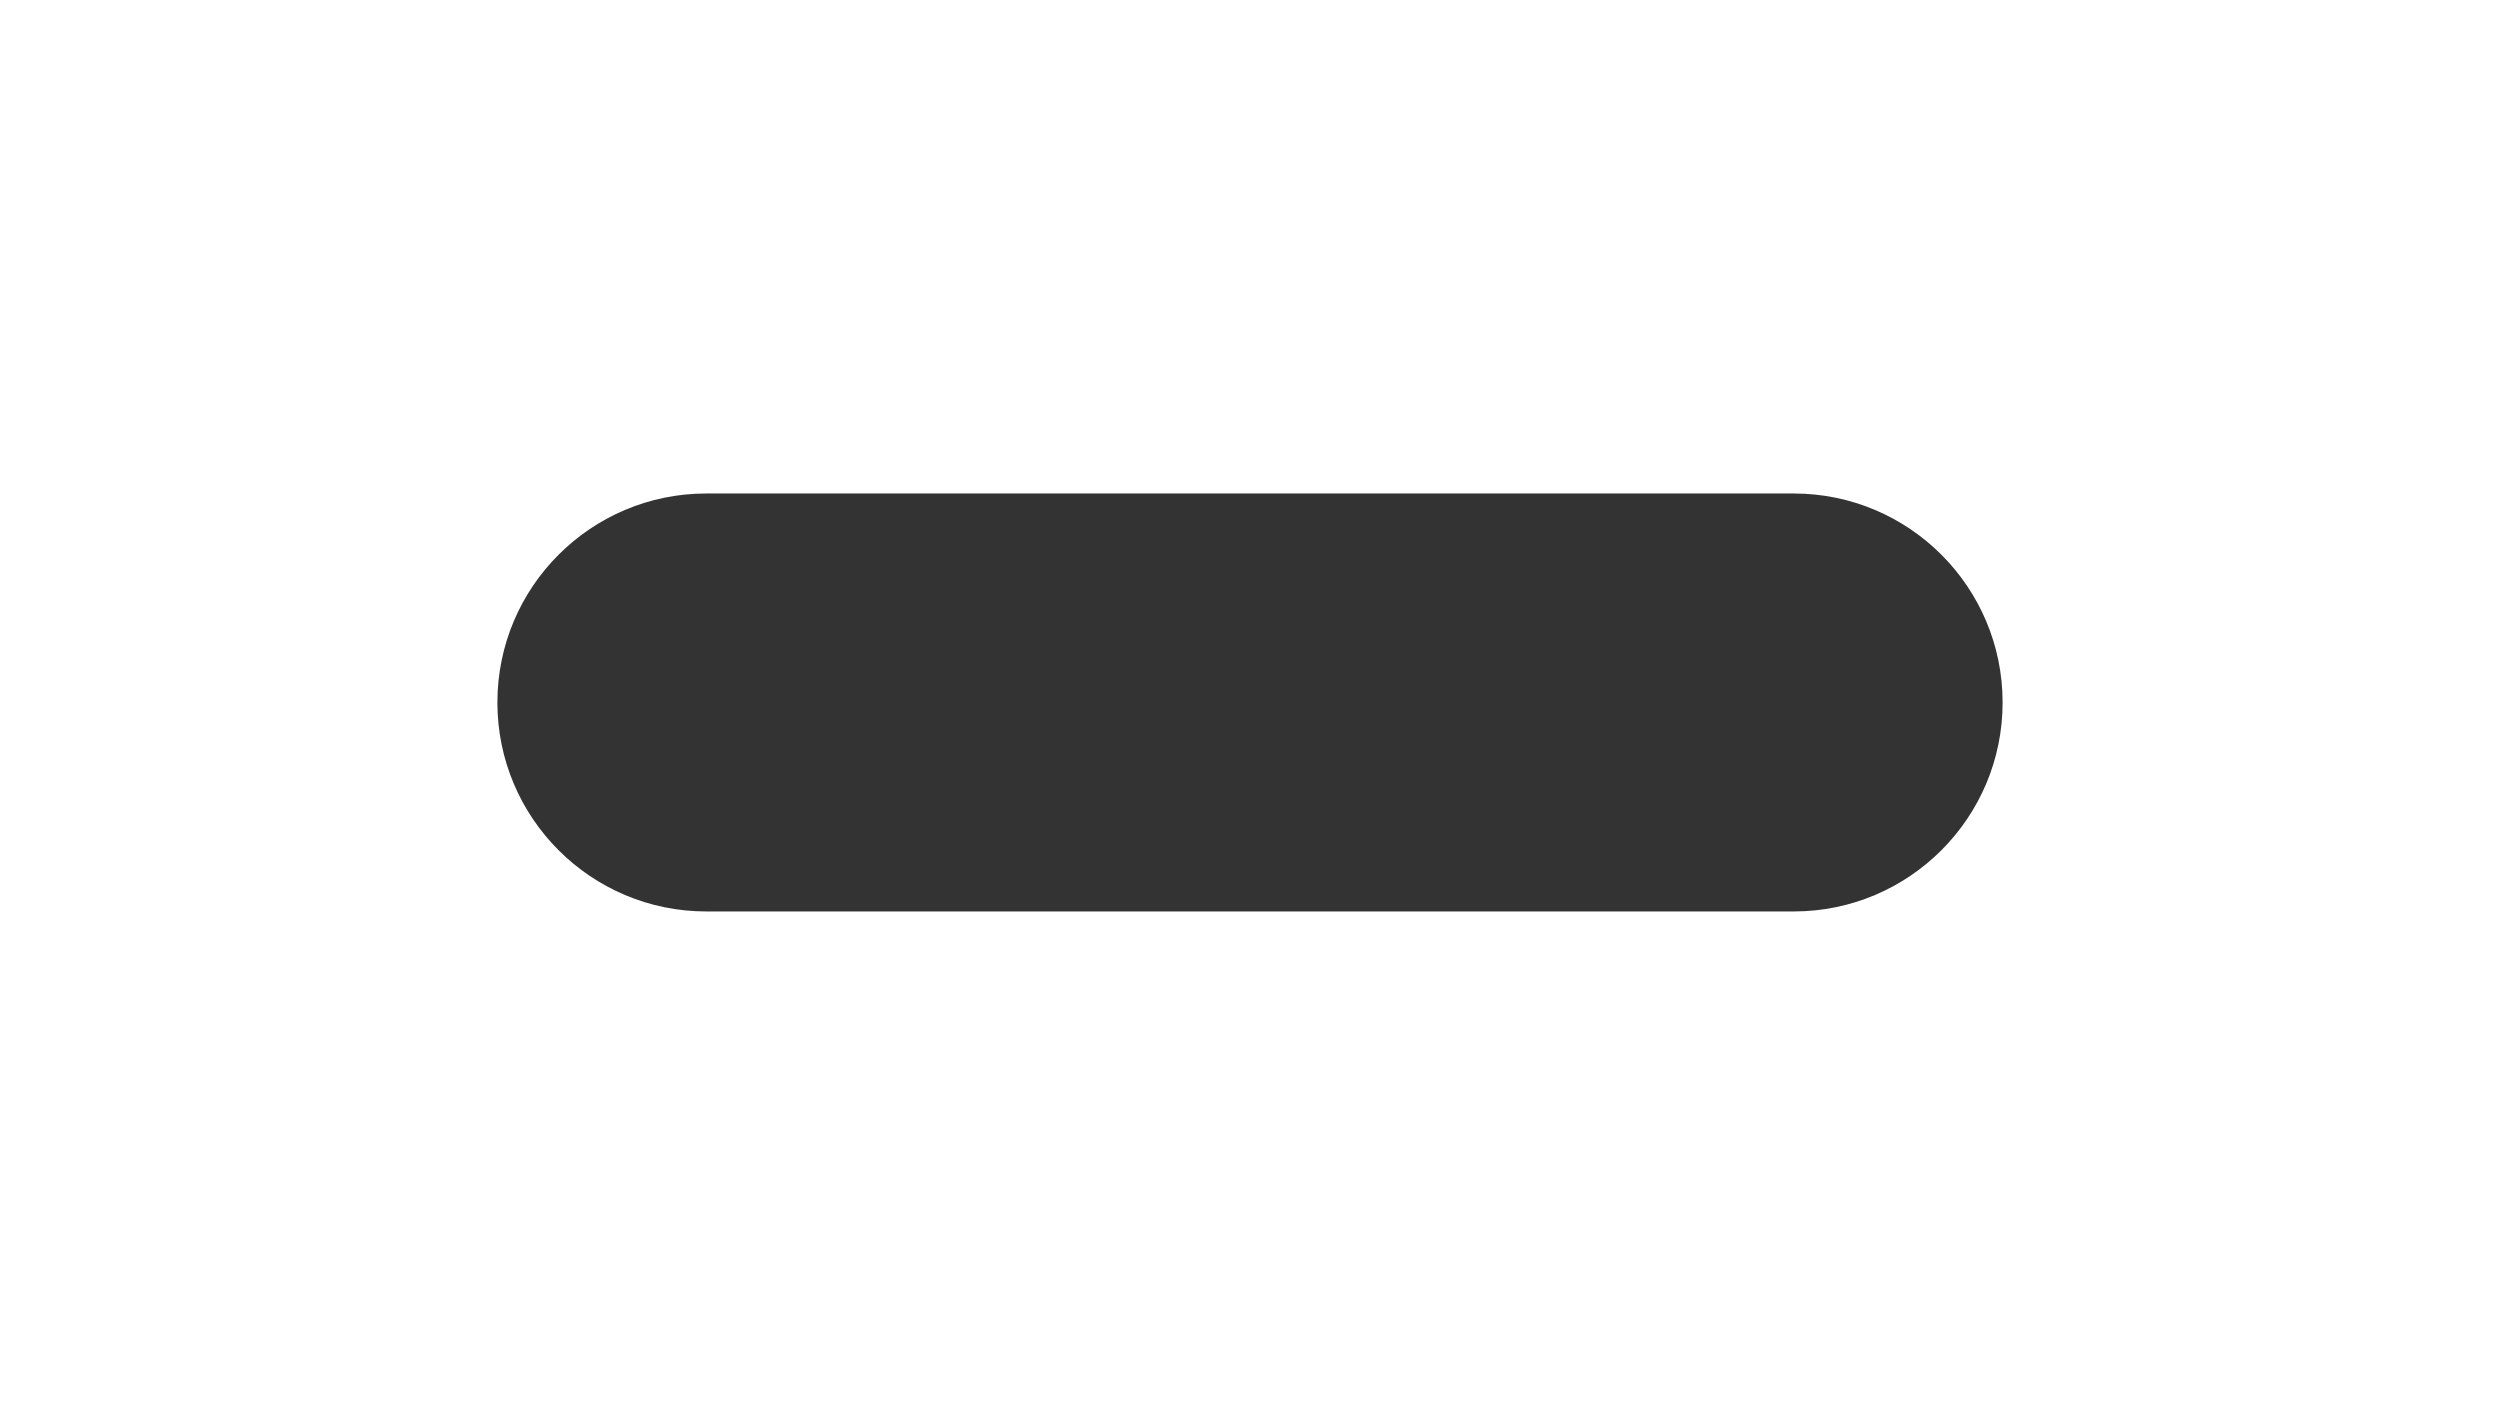 <?xml version="1.0" encoding="UTF-8"?> <svg xmlns="http://www.w3.org/2000/svg" width="1920" height="1080" viewBox="0 0 1920 1080" fill="none"><rect x="0" y="0" width="1920" height="1080" fill="#333333" stroke="none"/><path fill-rule="evenodd" clip-rule="evenodd" d="M1920 0H0V1080H1920V0ZM542.5 379C453.858 379 382 450.858 382 539.5C382 628.142 453.858 700 542.5 700H1377.5C1466.14 700 1538 628.142 1538 539.5C1538 450.858 1466.14 379 1377.5 379H542.5Z" fill="white"></path></svg> 